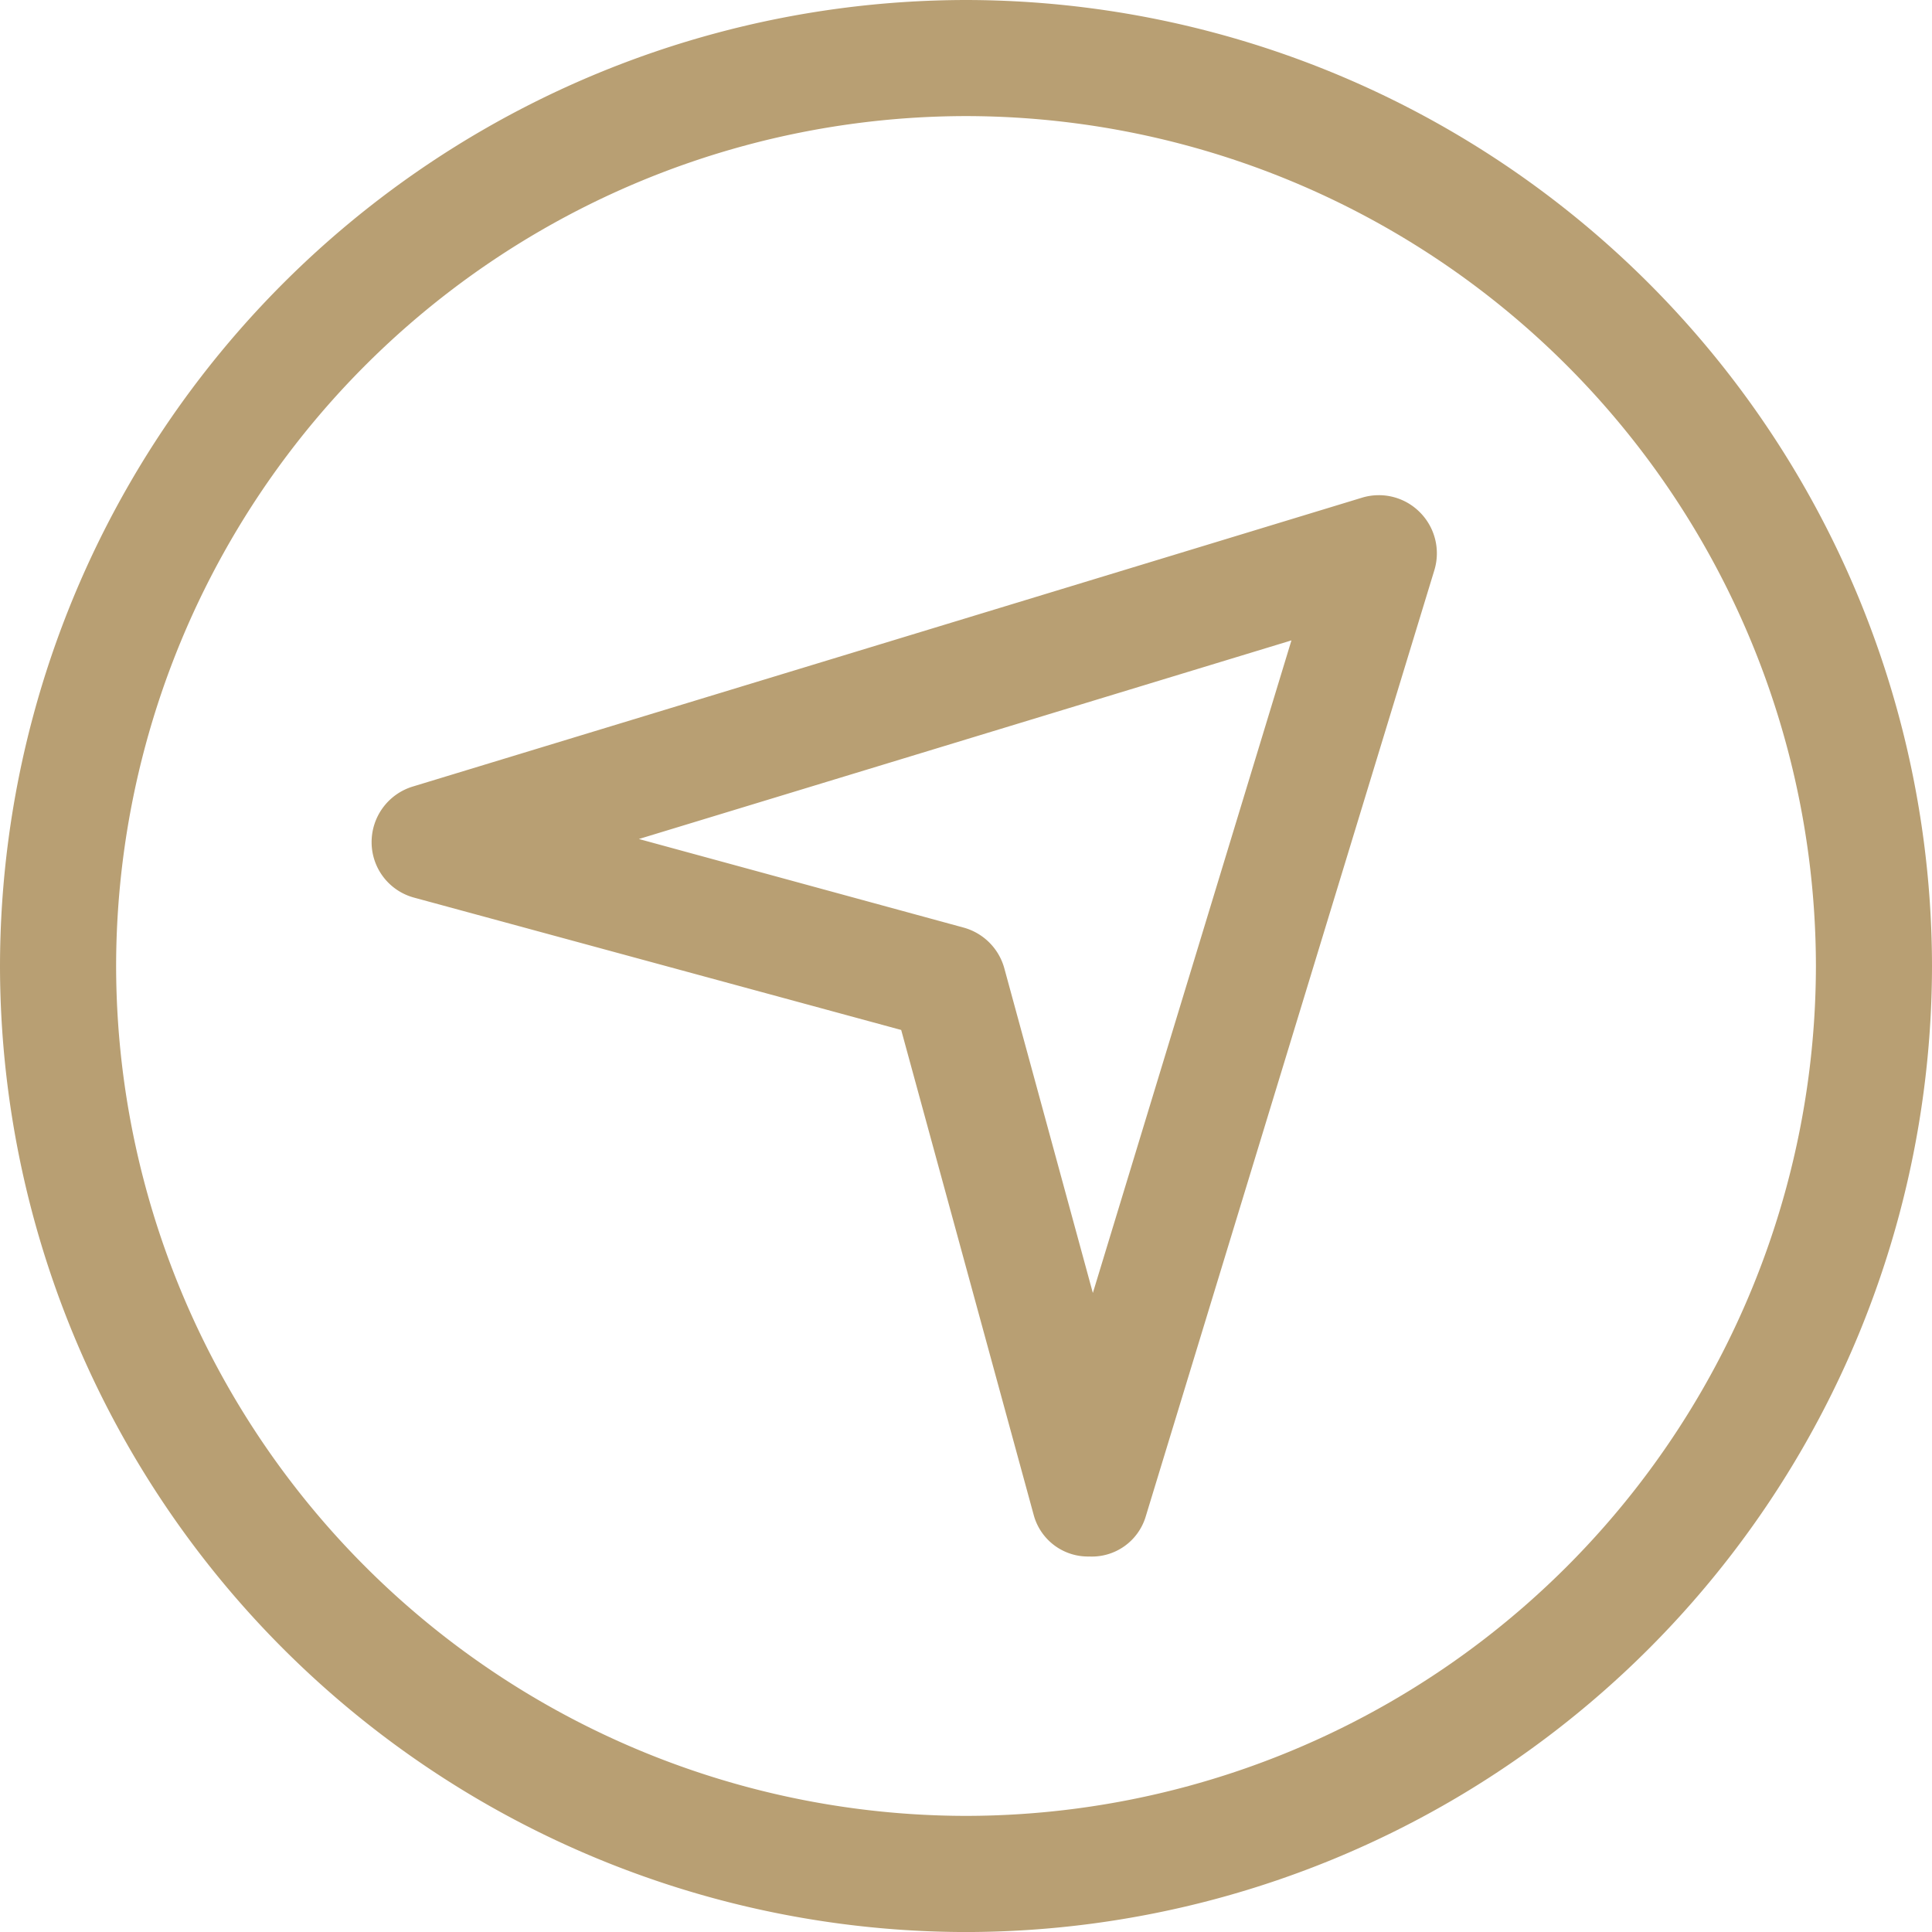 <?xml version="1.0" encoding="UTF-8"?> <svg xmlns="http://www.w3.org/2000/svg" width="57.568" height="57.568" viewBox="0 0 57.568 57.568"><path id="Union_2" data-name="Union 2" d="M0-1074.216A28.817,28.817,0,0,1,28.784-1103a28.817,28.817,0,0,1,28.784,28.785,28.816,28.816,0,0,1-28.784,28.784A28.816,28.816,0,0,1,0-1074.216Zm3.46,0a25.353,25.353,0,0,0,25.324,25.324,25.353,25.353,0,0,0,25.325-25.324,25.354,25.354,0,0,0-25.325-25.325A25.353,25.353,0,0,0,3.46-1074.216Zm29,17.595a1.674,1.674,0,0,1-1.652-1.213l-3.955-14.476-14.506-3.941a1.71,1.71,0,0,1-1.274-1.635,1.73,1.73,0,0,1,1.226-1.677l28.284-8.607a1.725,1.725,0,0,1,.5-.075,1.719,1.719,0,0,1,1.223.507,1.73,1.73,0,0,1,.434,1.727l-8.609,28.225a1.674,1.674,0,0,1-1.655,1.166ZM19.037-1078l9.674,2.639a1.735,1.735,0,0,1,1.215,1.214l2.638,9.674,5.917-19.445Z" transform="translate(0 1103)" fill="#b89f73"></path></svg> 